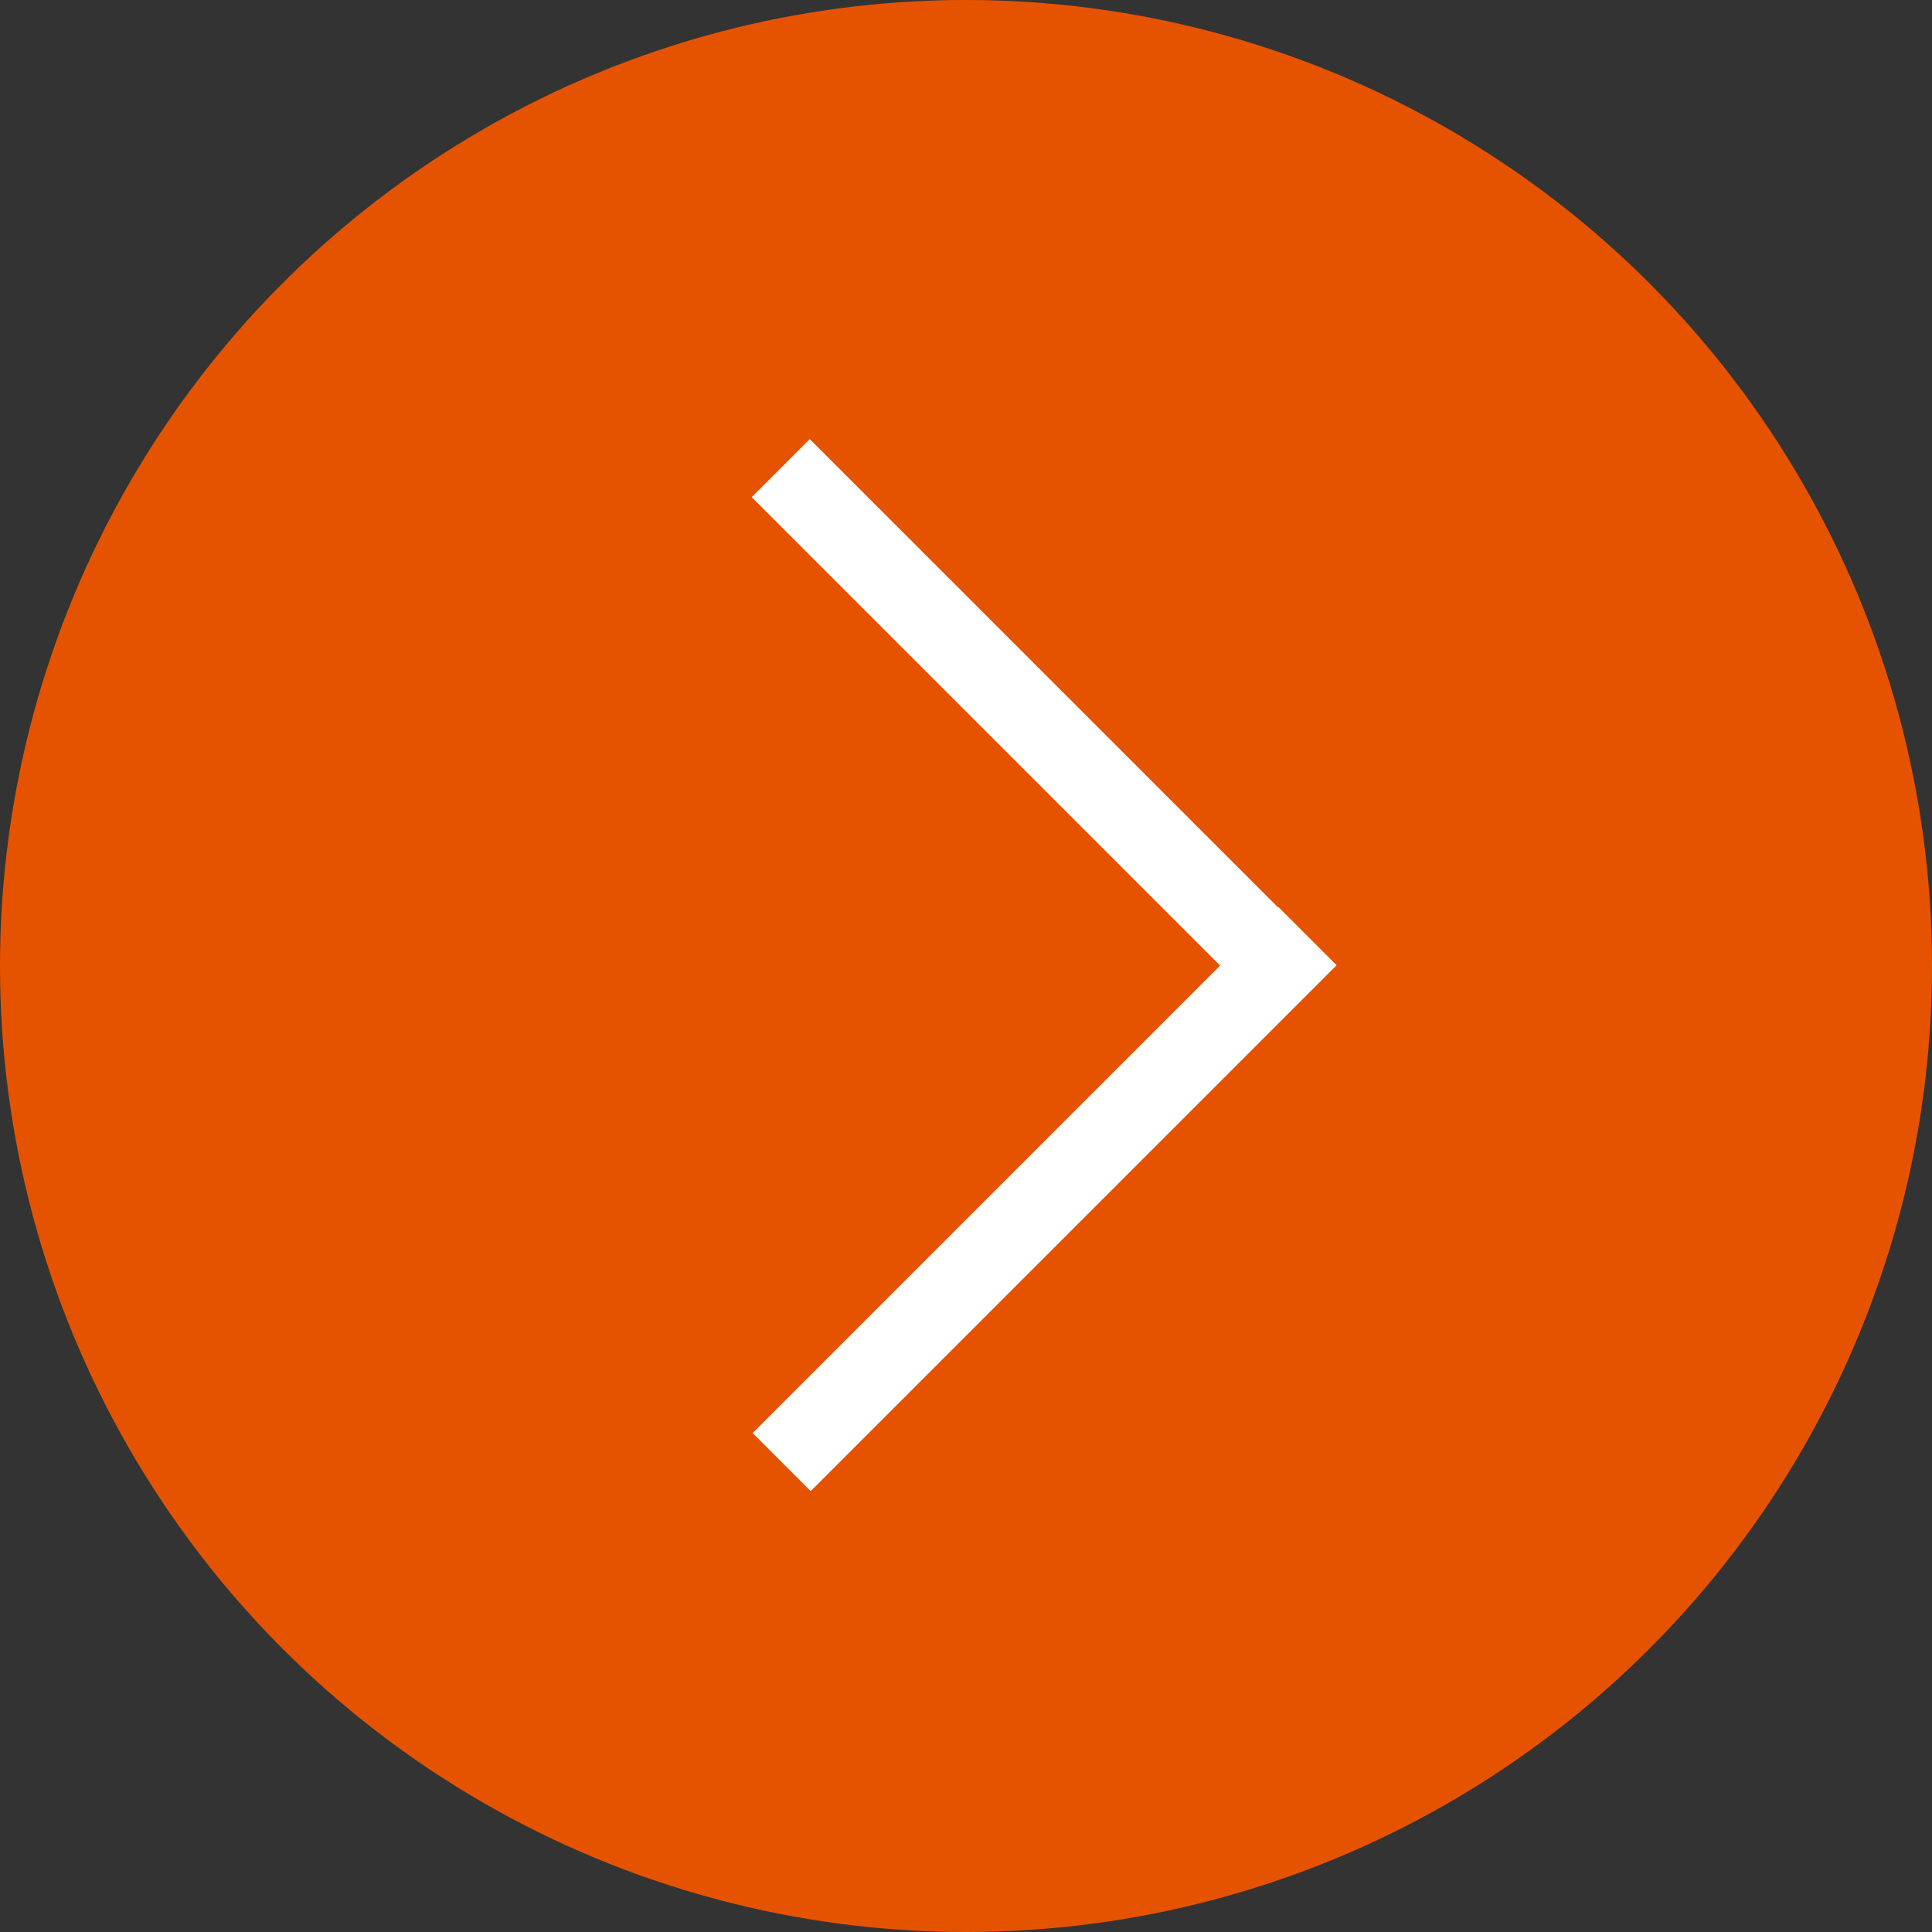 <?xml version="1.0" encoding="utf-8"?>
<!-- Generator: Adobe Illustrator 24.0.2, SVG Export Plug-In . SVG Version: 6.00 Build 0)  -->
<svg version="1.1" xmlns="http://www.w3.org/2000/svg" xmlns:xlink="http://www.w3.org/1999/xlink" x="0px" y="0px"
	 viewBox="0 0 40 40" style="enable-background:new 0 0 40 40;" xml:space="preserve">
<rect x="0" y="0" width="40" height="40" fill="#333333" stroke="none"/>
<style type="text/css">
	.st0{display:none;}
	.st1{display:inline;}
	.st2{fill:#E65300;}
	.st3{fill:none;}
	.st4{fill:#FFFFFF;}
	.st5{fill:#00263E;}
</style>
<g id="Capa_1" class="st0">
</g>
<g id="Capa_1_copia">
	<g>
		<g>
			<circle class="st2" cx="20" cy="20" r="20"/>
		</g>
		<g>
			
				<rect x="13.9" y="14.3" transform="matrix(0.707 0.707 -0.707 0.707 17.048 -10.846)" class="st4" width="15.4" height="1.7"/>
			
				<rect x="13.9" y="24" transform="matrix(-0.707 0.707 -0.707 -0.707 54.468 27.125)" class="st4" width="15.4" height="1.7"/>
		</g>
	</g>
</g>
</svg>
